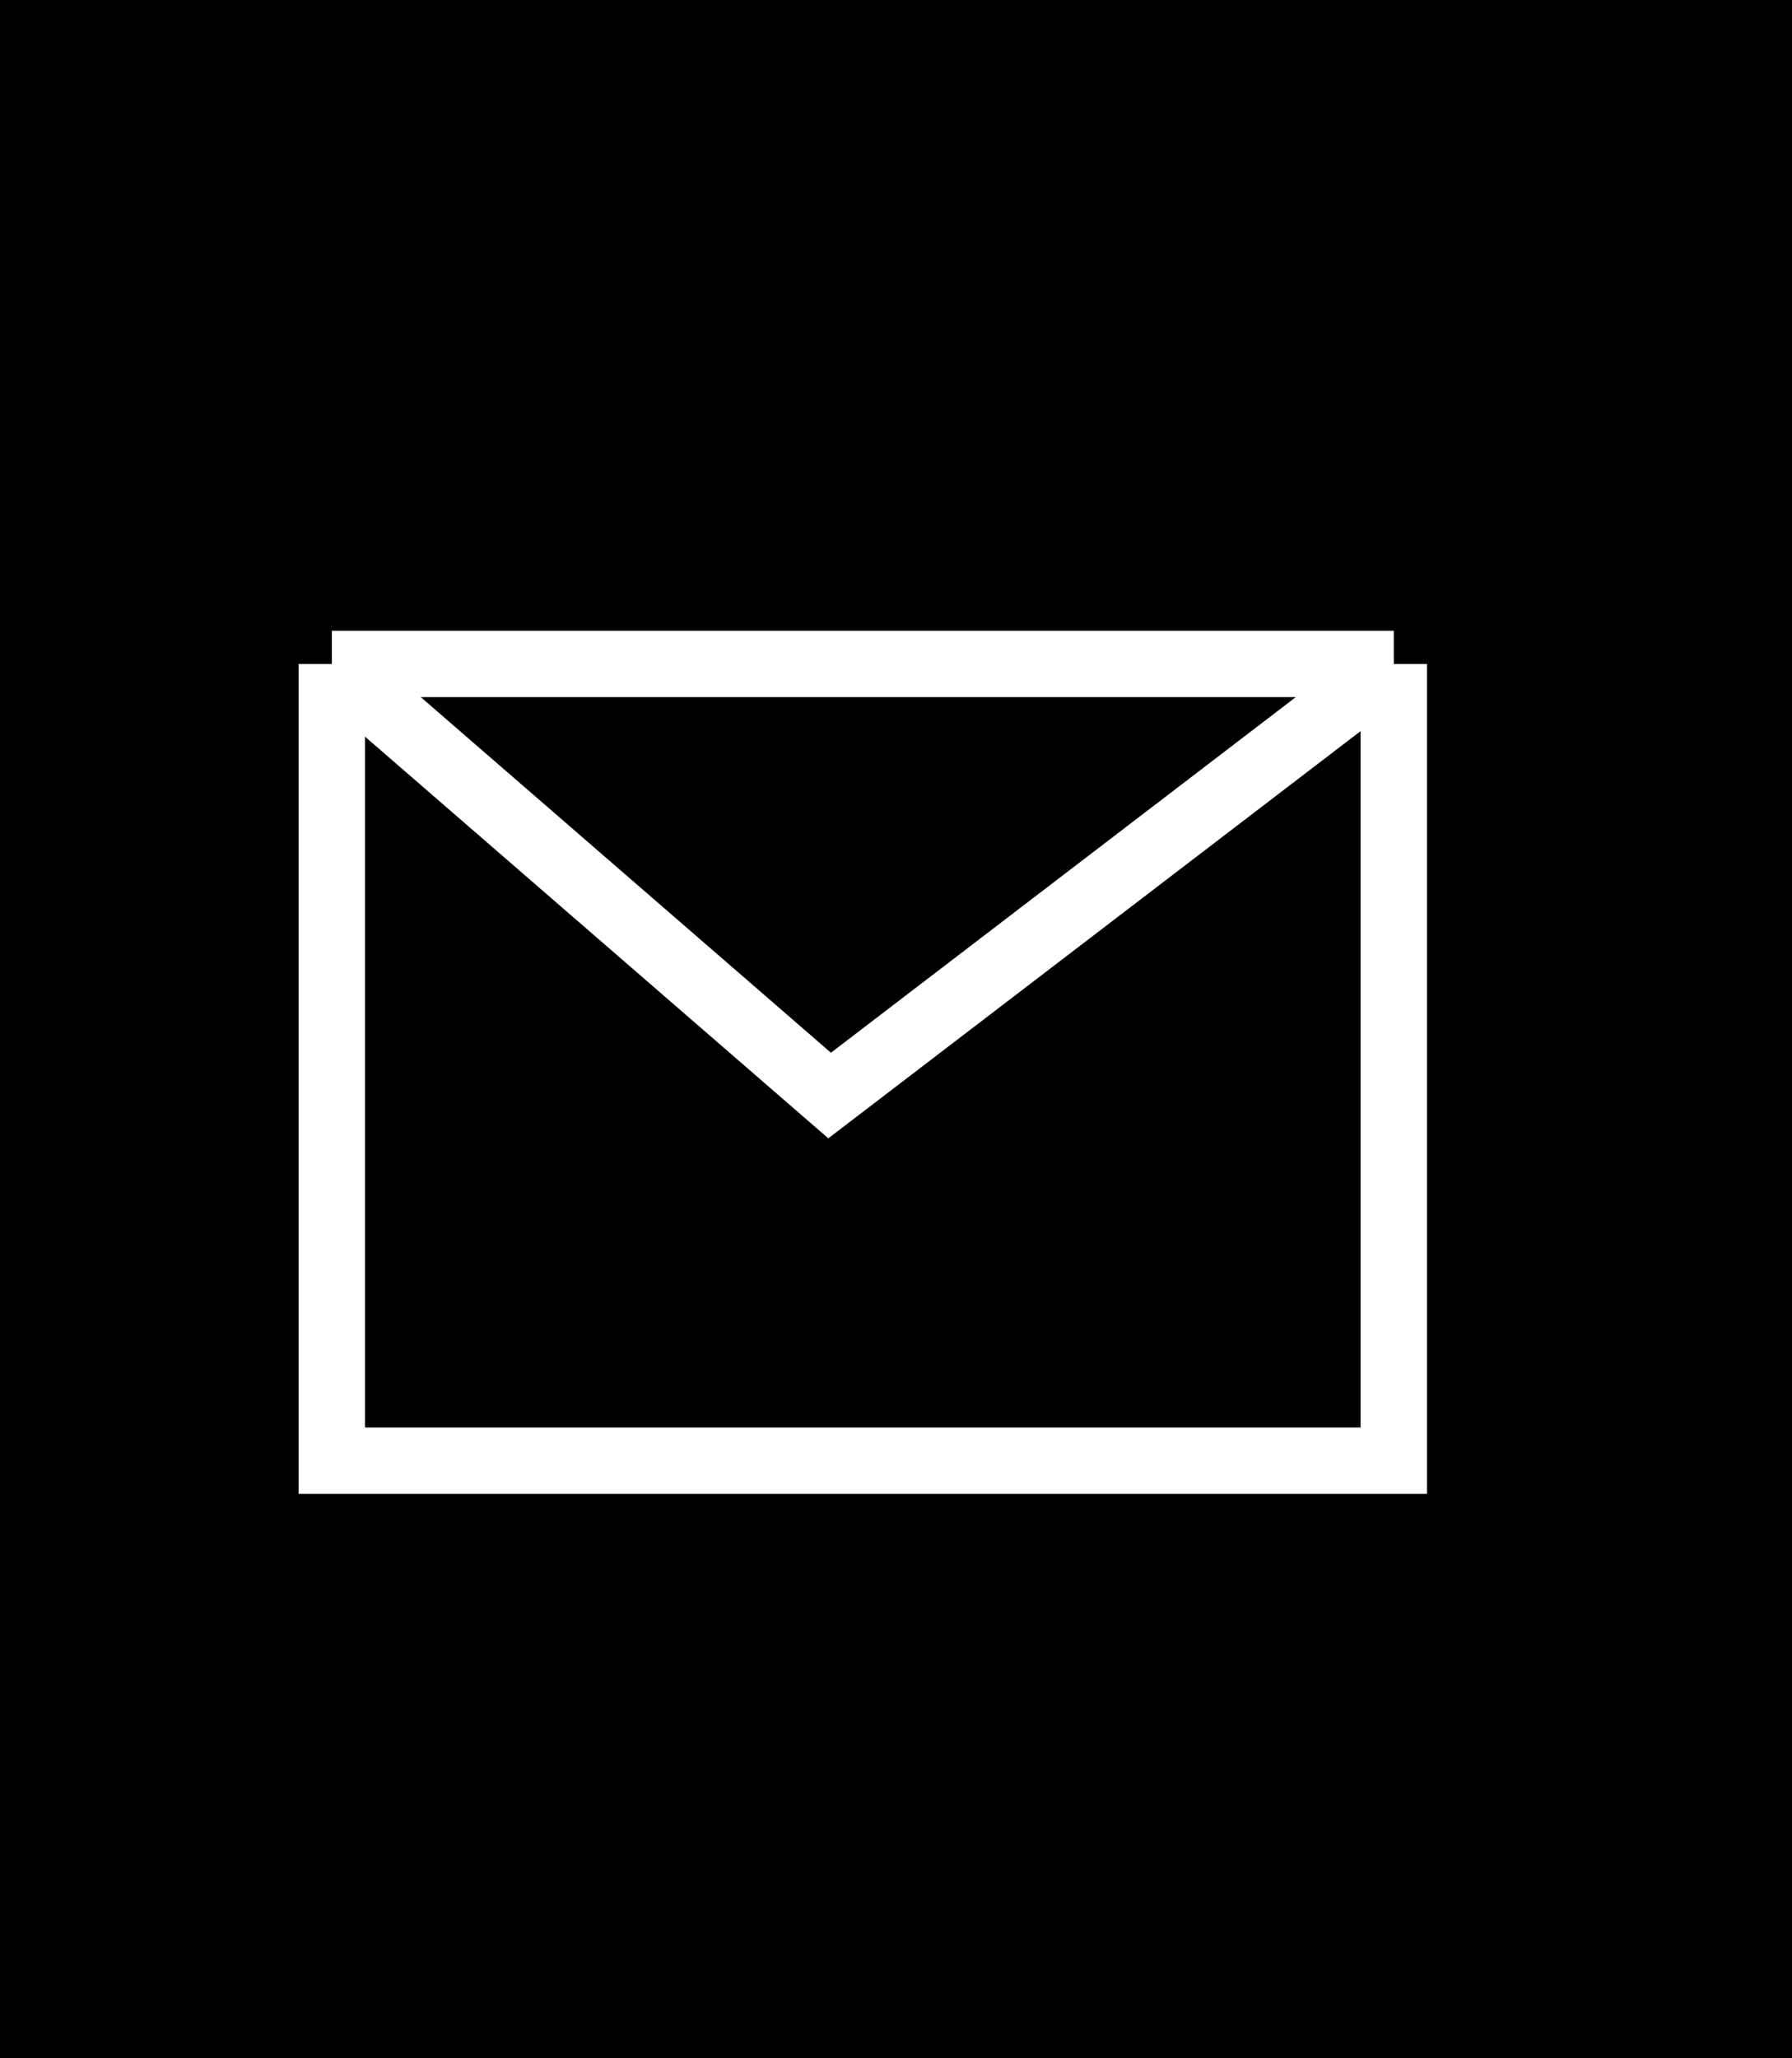 <svg width="27" height="31" viewBox="0 0 27 31" fill="none" xmlns="http://www.w3.org/2000/svg">
<rect width="27" height="31" fill="black"/>
<path d="M5 10V22H21V10M5 10H21M5 10L12.5 16.5L21 10" stroke="white"/>
</svg>
